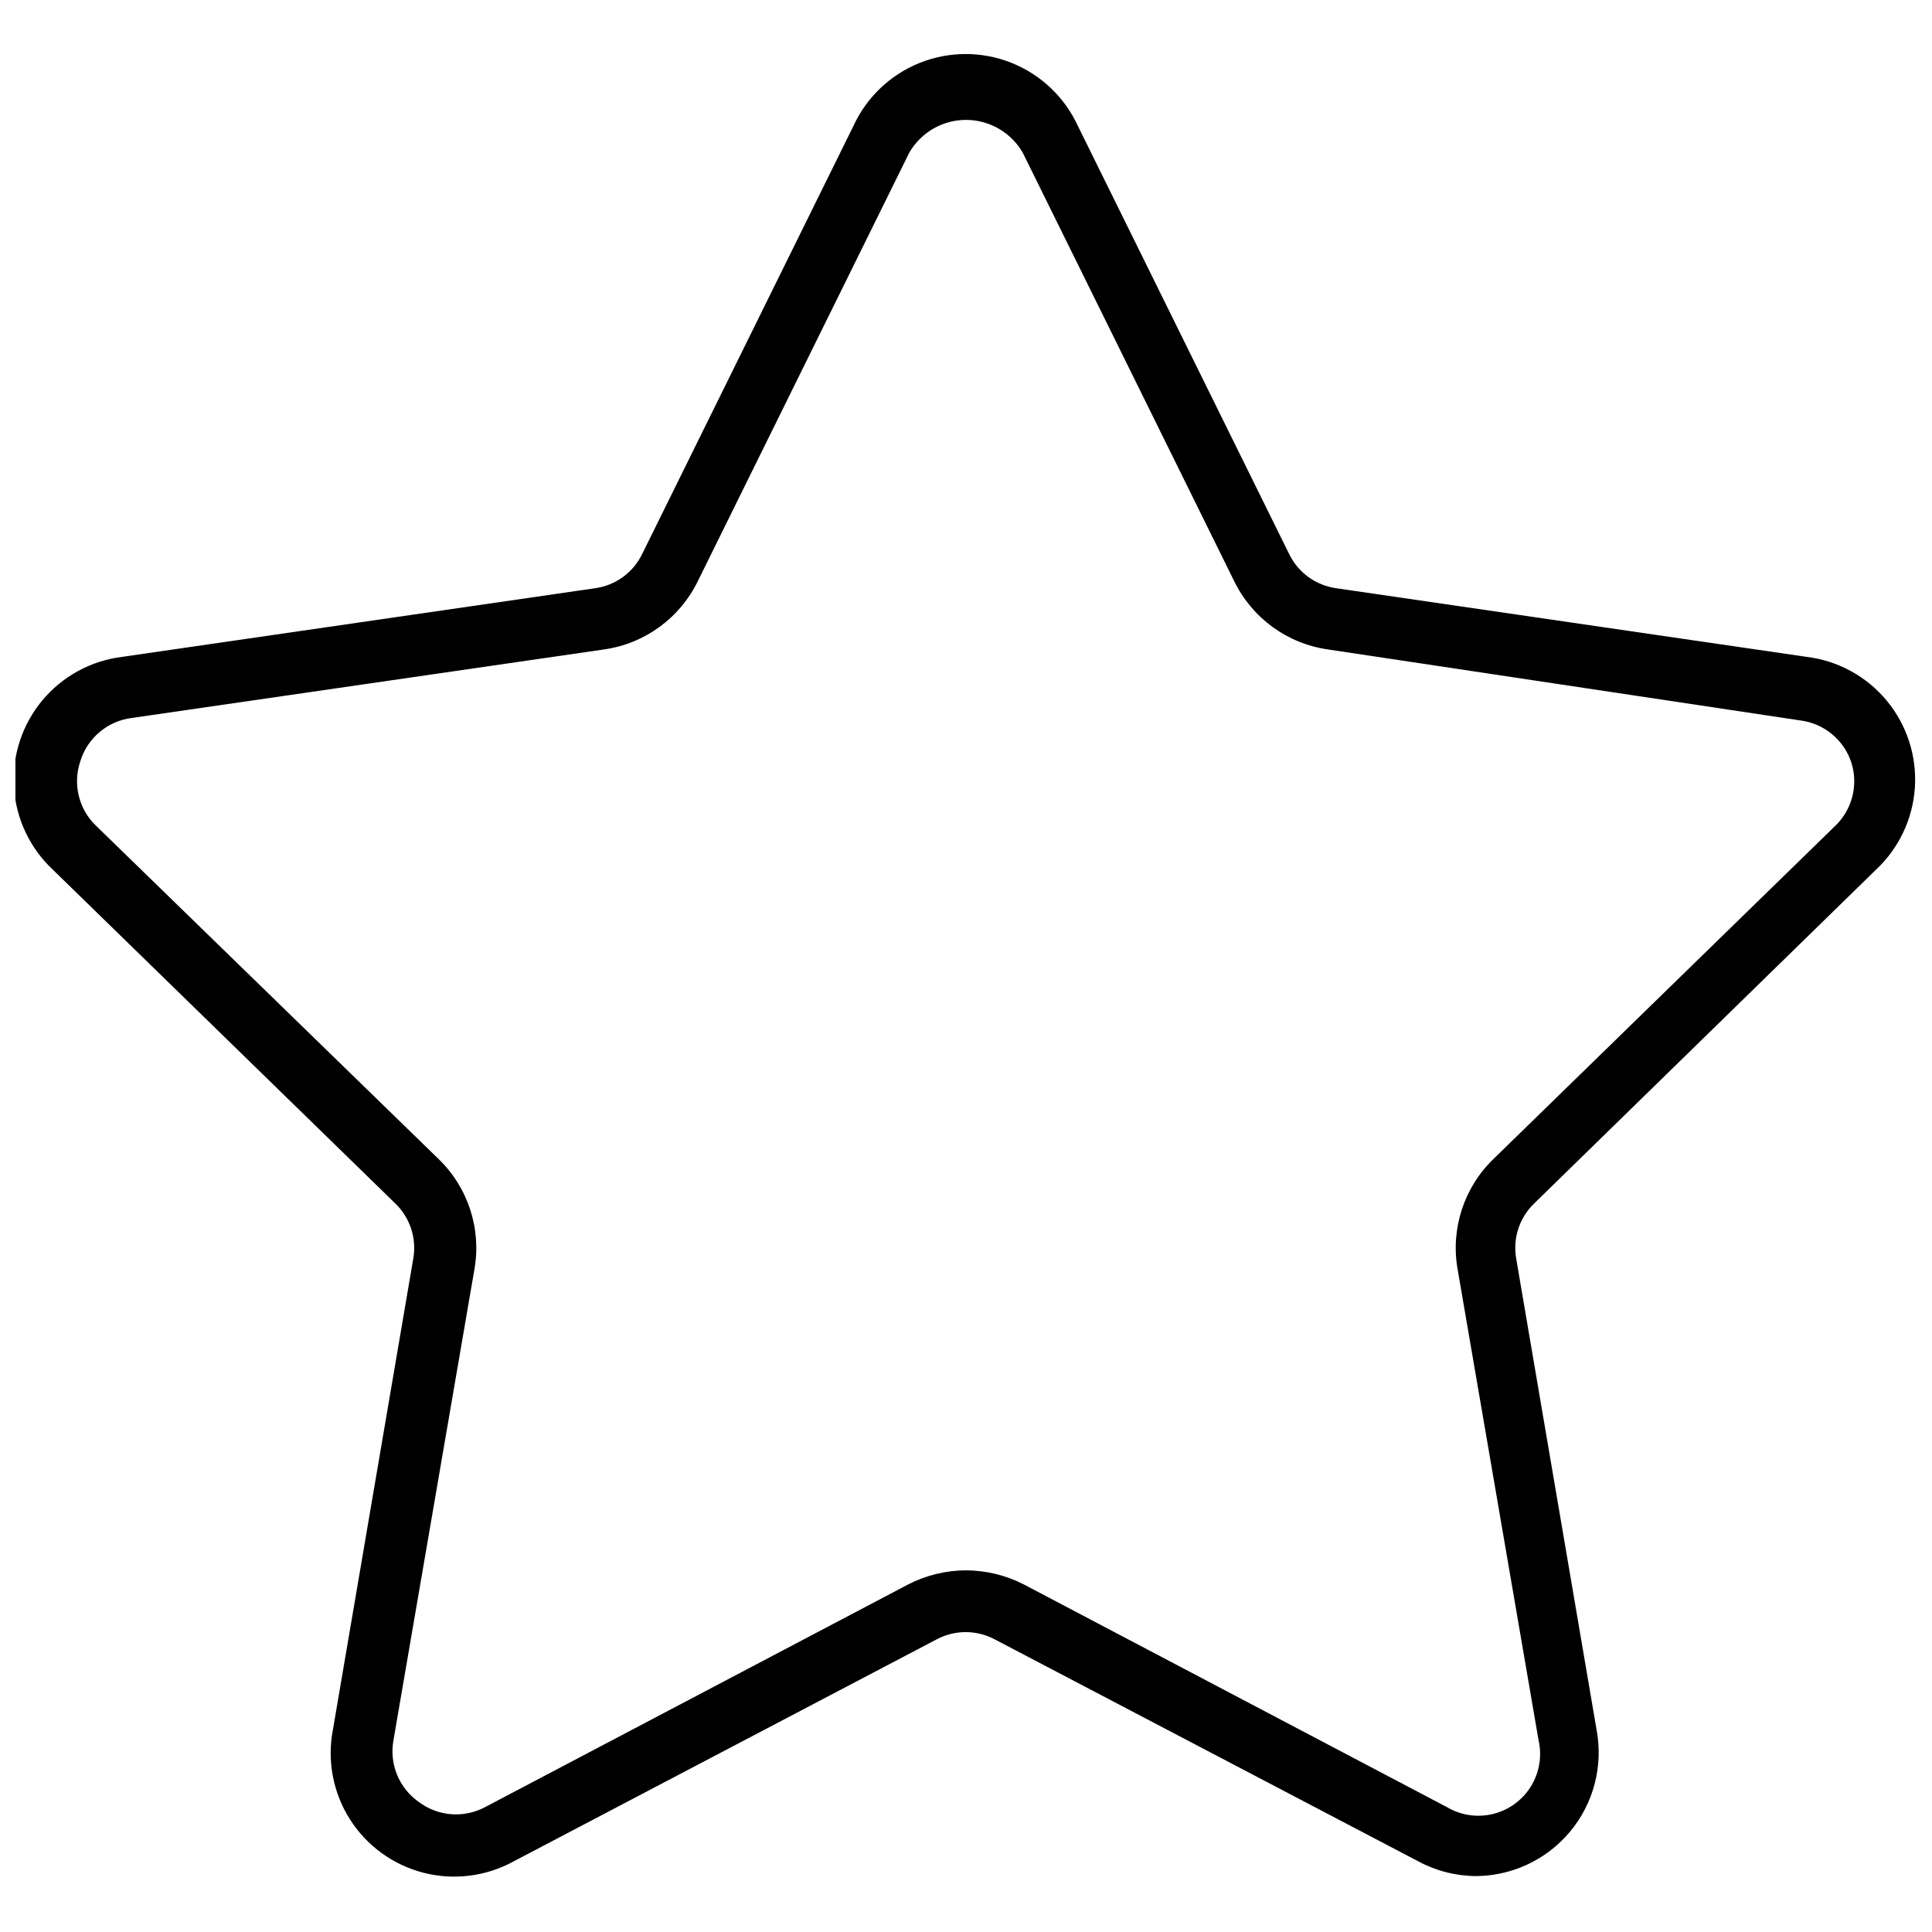 <?xml version="1.0" encoding="UTF-8"?>
<!-- The Best Svg Icon site in the world: iconSvg.co, Visit us! https://iconsvg.co -->
<svg width="800px" height="800px" version="1.1" viewBox="144 144 512 512" xmlns="http://www.w3.org/2000/svg">
 <defs>
  <clipPath id="a">
   <path d="m148.09 158h503.81v484h-503.81z"/>
  </clipPath>
 </defs>
 <g clip-path="url(#a)">
  <path d="m535.2 641.18c-5.375-0.027-10.656-1.379-15.387-3.93l-112.12-58.762c-4.852-2.617-10.695-2.617-15.551 0l-111.96 58.762c-7.301 4.027-15.867 5.121-23.945 3.047-8.078-2.07-15.062-7.148-19.523-14.191-4.465-7.047-6.07-15.531-4.488-23.719l21.277-124.73c0.984-5.394-0.797-10.926-4.746-14.73l-90.68-88.387c-6.125-5.695-9.836-13.516-10.375-21.859-0.543-8.344 2.133-16.578 7.469-23.016 5.34-6.434 12.938-10.586 21.238-11.594l125.21-18.172c5.481-0.73 10.223-4.176 12.605-9.164l55.98-113.43h-0.004c3.519-7.602 9.816-13.562 17.594-16.664 7.781-3.098 16.453-3.098 24.23 0 7.781 3.102 14.074 9.062 17.594 16.664l55.98 113.43c2.383 4.988 7.121 8.434 12.602 9.164l124.56 18.172c8.301 1.008 15.898 5.16 21.234 11.594 5.34 6.438 8.012 14.672 7.473 23.016-0.539 8.344-4.254 16.164-10.375 21.859l-90.516 88.387c-3.953 3.805-5.734 9.336-4.746 14.73l21.277 124.73c1.82 9.672-0.805 19.652-7.152 27.172-6.348 7.523-15.742 11.789-25.586 11.621zm-135.2-81.023c5.352 0.023 10.625 1.312 15.383 3.766l111.96 58.926h0.004c3.688 2.215 8.102 2.891 12.285 1.879 4.184-1.016 7.801-3.637 10.062-7.297 2.266-3.66 3-8.066 2.039-12.262l-21.441-124.73v0.004c-1.914-10.738 1.645-21.727 9.492-29.301l90.68-88.387c2.133-2.082 3.656-4.707 4.406-7.594 0.75-2.883 0.699-5.918-0.152-8.773-0.918-3.016-2.691-5.703-5.102-7.734-2.41-2.031-5.356-3.328-8.48-3.727l-125.22-18.82c-10.801-1.531-20.129-8.348-24.879-18.168l-55.977-113.43c-2.035-3.551-5.258-6.273-9.105-7.676-3.844-1.406-8.062-1.406-11.91 0-3.844 1.402-7.07 4.125-9.102 7.676l-55.98 113.43c-4.746 9.82-14.078 16.637-24.879 18.168l-125.21 18.168c-3.129 0.398-6.074 1.691-8.484 3.723-2.41 2.035-4.184 4.719-5.102 7.734-1.016 2.973-1.152 6.172-0.398 9.219 0.754 3.047 2.371 5.812 4.652 7.969l90.68 88.223c7.848 7.574 11.406 18.562 9.492 29.301l-21.441 124.72c-0.566 3.086-0.234 6.266 0.953 9.168 1.191 2.902 3.188 5.402 5.758 7.199 2.512 1.895 5.512 3.023 8.648 3.258 3.133 0.23 6.269-0.445 9.031-1.945l111.96-58.926c4.758-2.453 10.031-3.742 15.387-3.766z"/>
 </g>
</svg>